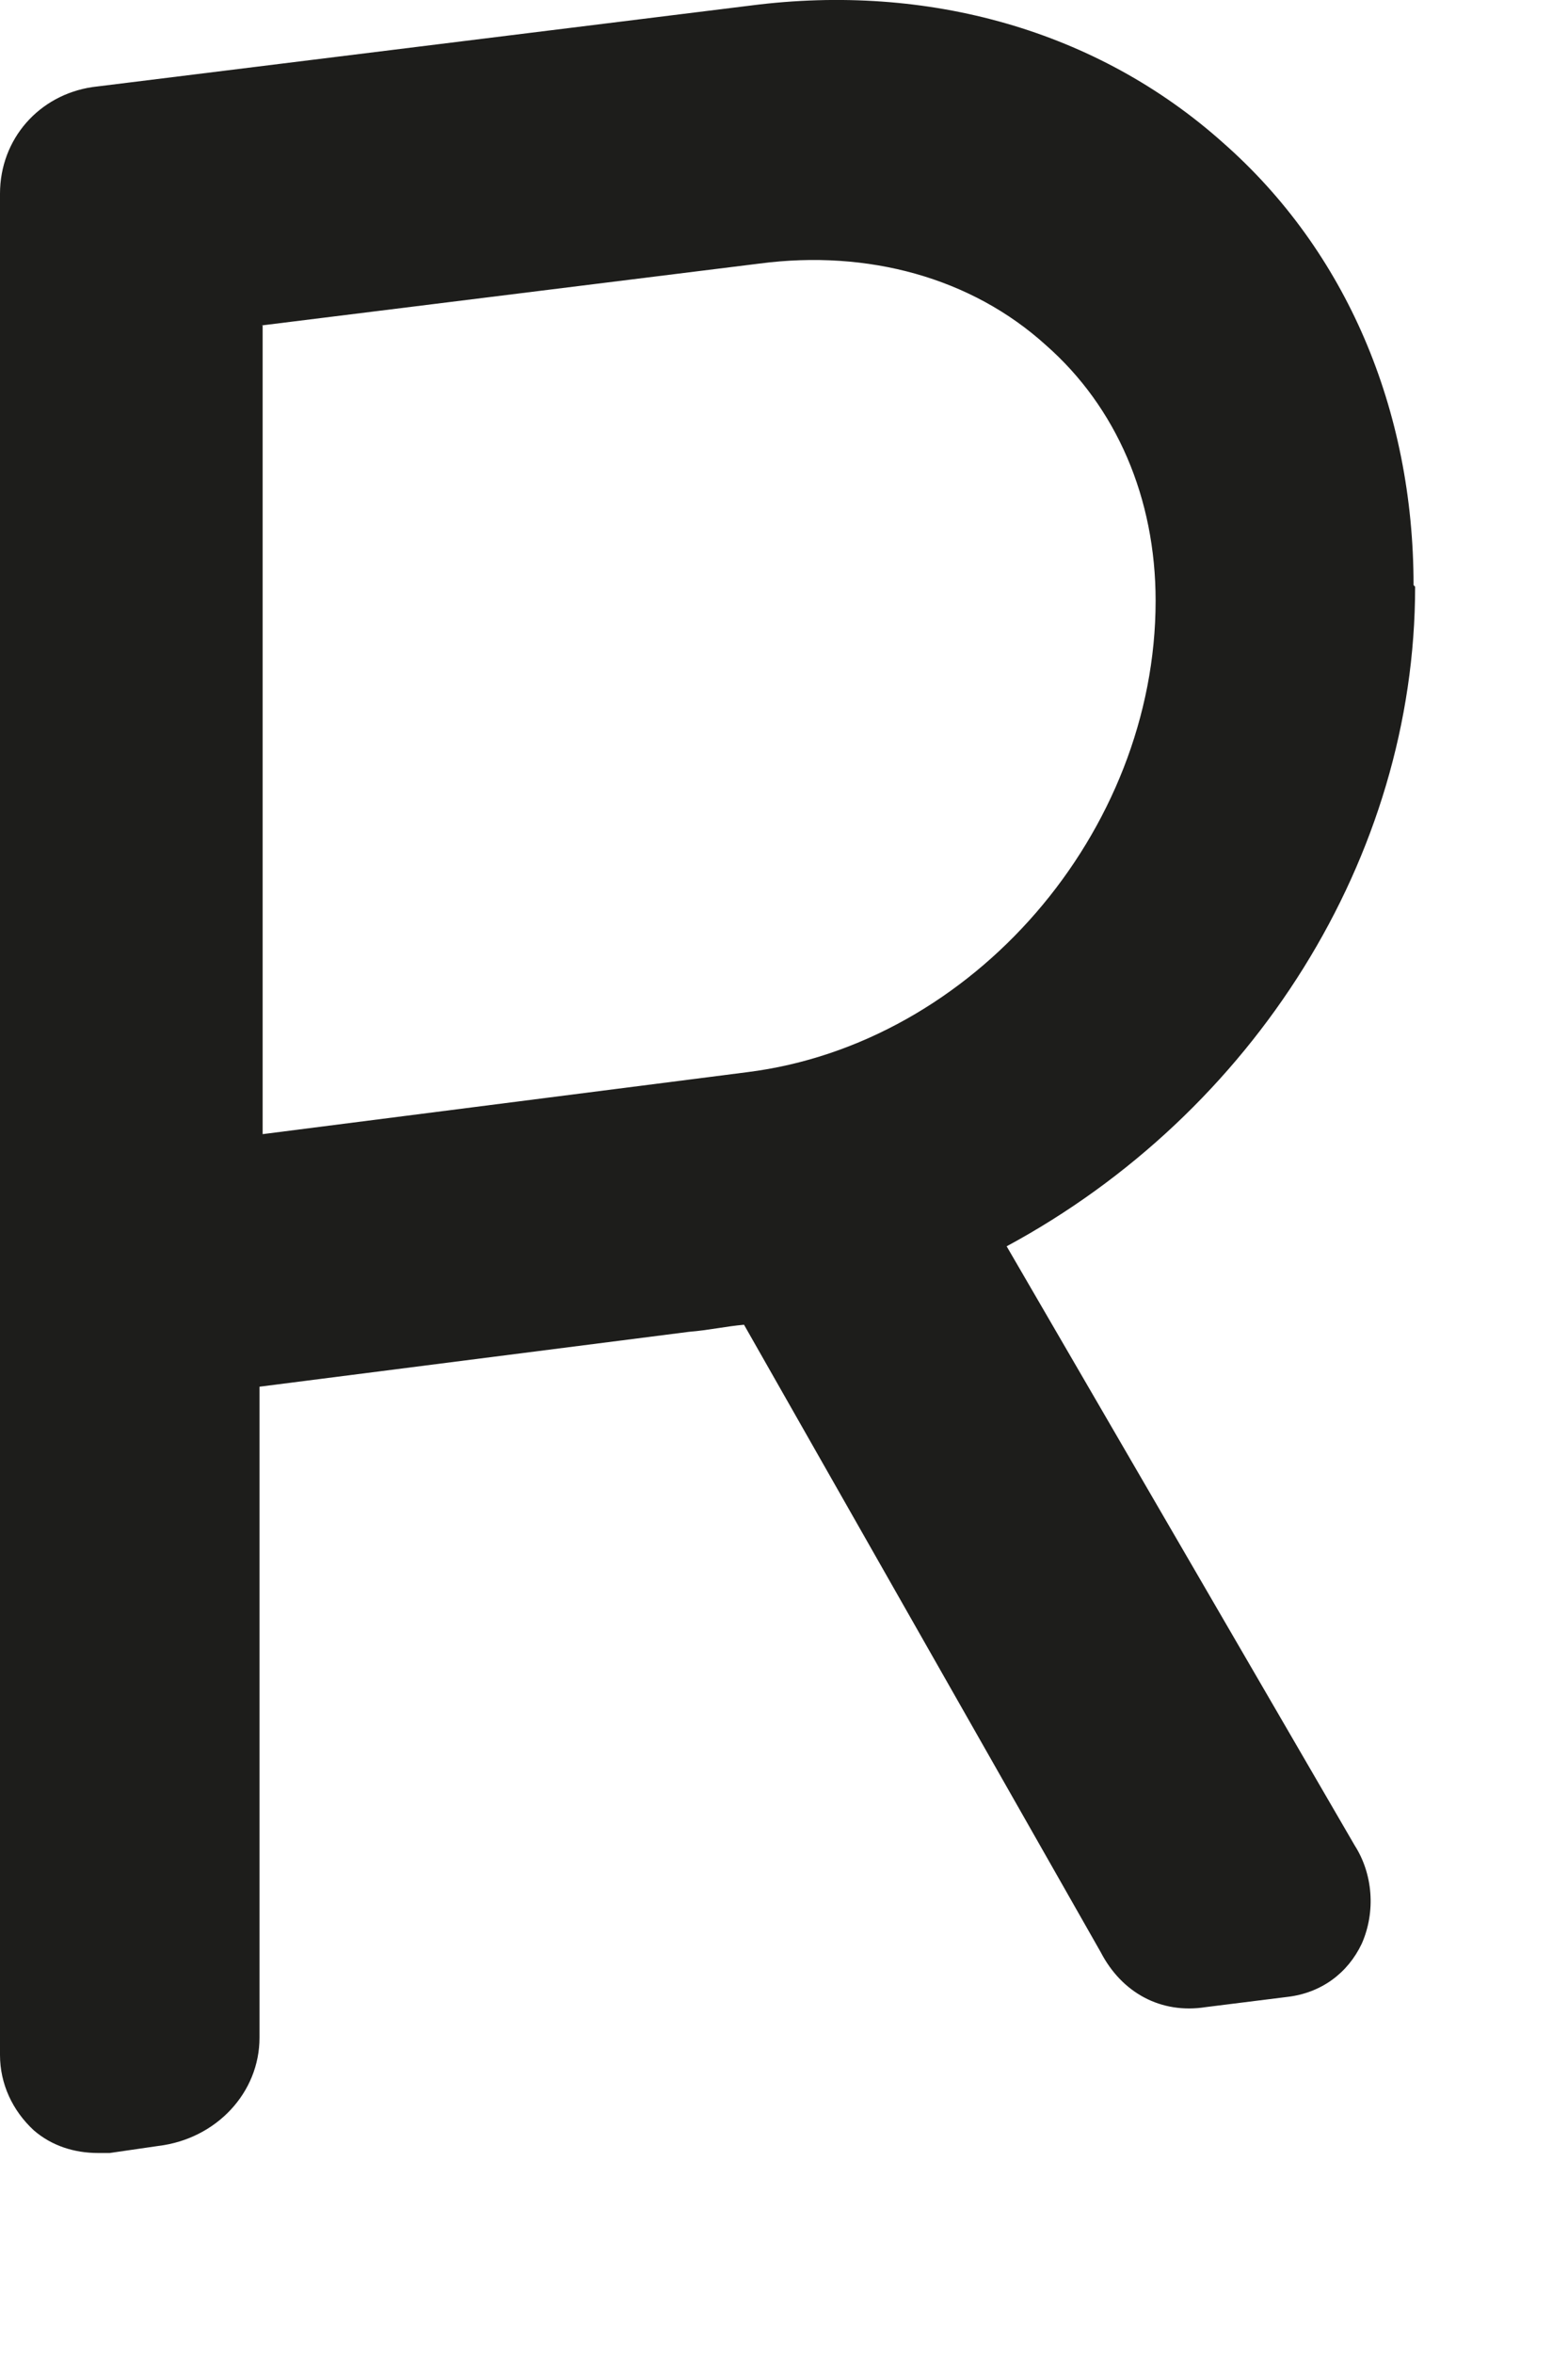 <?xml version="1.0" encoding="utf-8"?>
<svg xmlns="http://www.w3.org/2000/svg" fill="none" height="100%" overflow="visible" preserveAspectRatio="none" style="display: block;" viewBox="0 0 2 3" width="100%">
<path d="M1.803 0.746C1.803 0.522 1.717 0.32 1.56 0.182C1.4 0.039 1.184 -0.022 0.958 0.007L0.118 0.111C0.05 0.121 0 0.177 0 0.247V2.62C0 2.657 0.016 2.691 0.043 2.716C0.066 2.736 0.095 2.745 0.125 2.745C0.129 2.745 0.136 2.745 0.14 2.745L0.202 2.736C0.276 2.727 0.331 2.668 0.331 2.598V1.768L0.879 1.698C0.904 1.696 0.926 1.691 0.949 1.689L1.404 2.489C1.431 2.541 1.481 2.568 1.538 2.559L1.642 2.546C1.685 2.541 1.719 2.516 1.737 2.478C1.755 2.437 1.751 2.389 1.728 2.353L1.284 1.589C1.599 1.419 1.805 1.093 1.805 0.748L1.803 0.746ZM0.333 0.415L0.969 0.336C1.107 0.318 1.239 0.354 1.334 0.44C1.424 0.519 1.474 0.635 1.474 0.766C1.474 1.061 1.241 1.331 0.953 1.367L0.335 1.446V0.415H0.333Z" fill="#1D1D1B" id="Vector"/>
</svg>